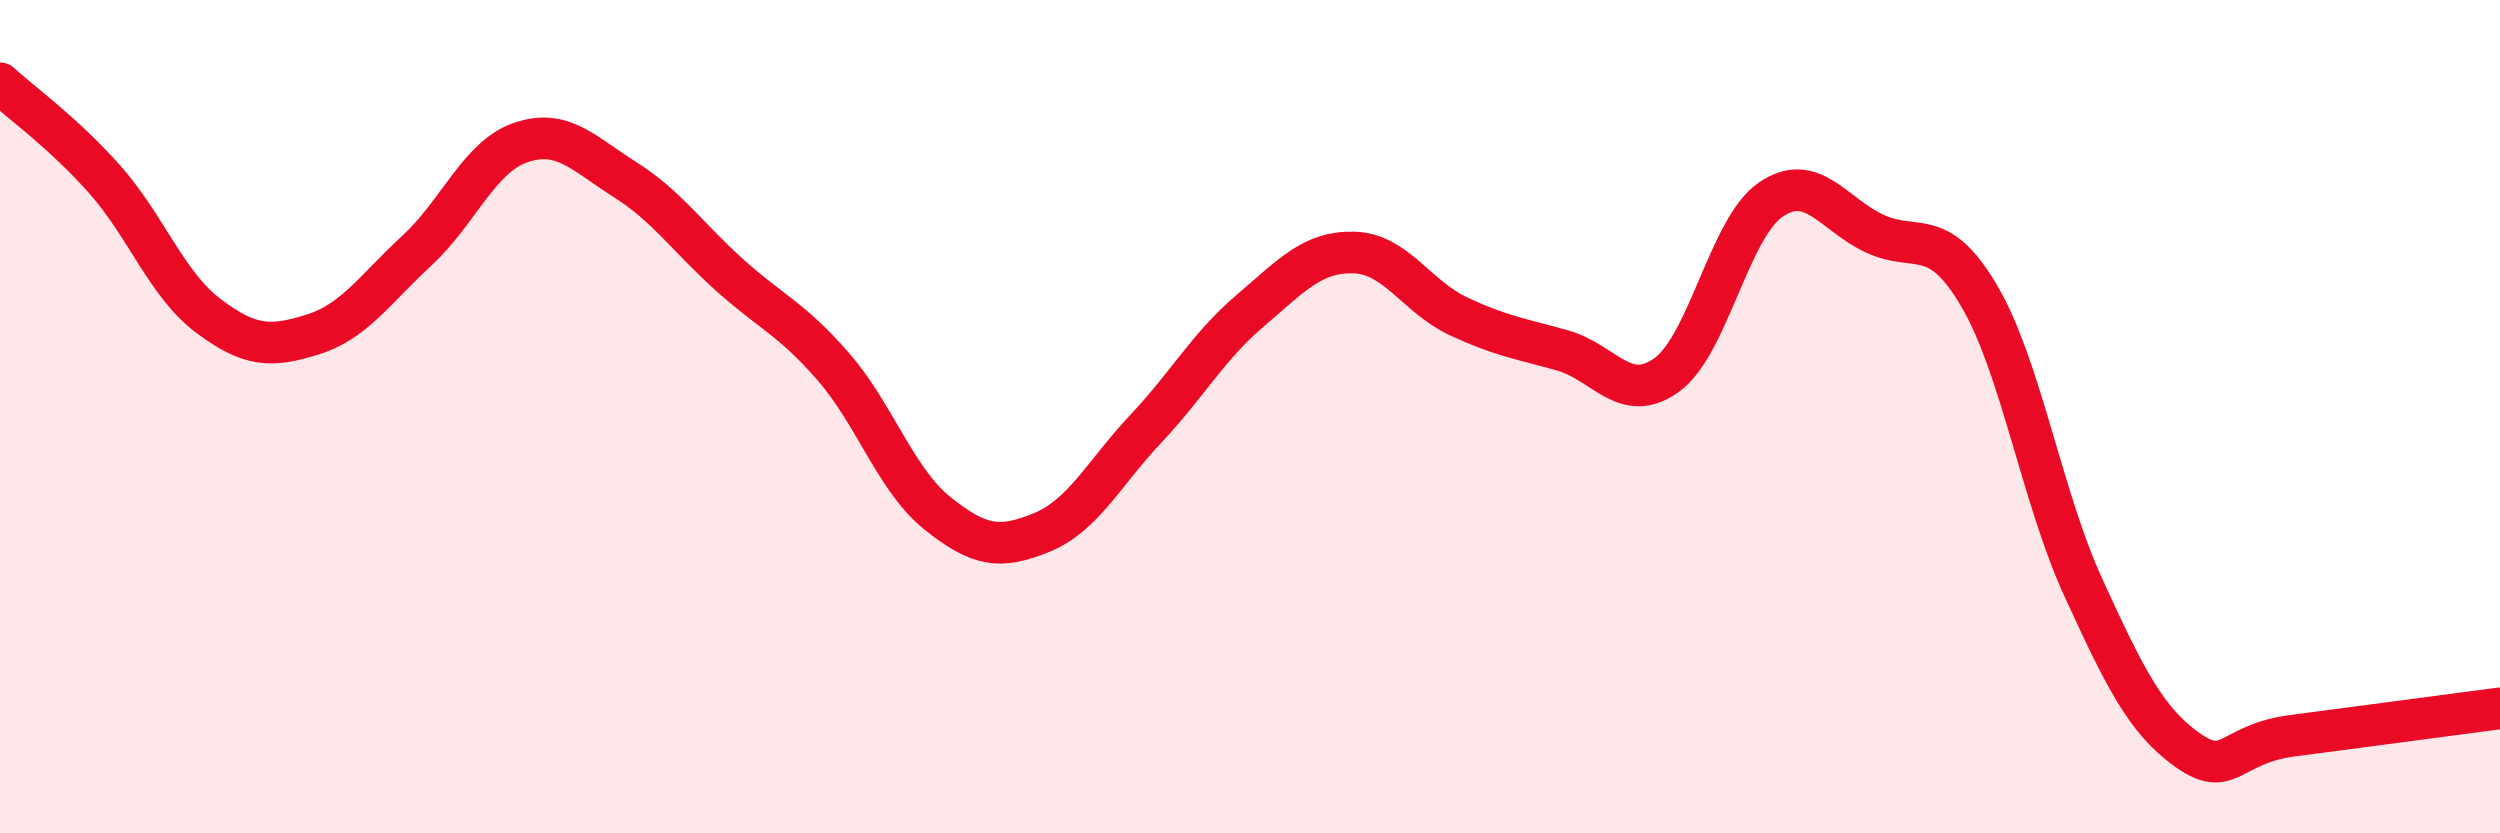 
    <svg width="60" height="20" viewBox="0 0 60 20" xmlns="http://www.w3.org/2000/svg">
      <path
        d="M 0,2 C 0.5,2.46 1.5,3.17 2.5,4.29 C 3.5,5.41 4,6.83 5,7.58 C 6,8.33 6.5,8.34 7.5,8.03 C 8.5,7.72 9,6.94 10,6.02 C 11,5.1 11.5,3.76 12.5,3.42 C 13.5,3.08 14,3.68 15,4.31 C 16,4.94 16.5,5.69 17.5,6.59 C 18.5,7.49 19,7.65 20,8.8 C 21,9.95 21.5,11.52 22.5,12.32 C 23.5,13.12 24,13.19 25,12.78 C 26,12.37 26.5,11.35 27.5,10.29 C 28.5,9.23 29,8.31 30,7.46 C 31,6.61 31.5,6.03 32.5,6.06 C 33.5,6.09 34,7.12 35,7.59 C 36,8.06 36.5,8.13 37.5,8.41 C 38.5,8.69 39,9.72 40,9 C 41,8.28 41.5,5.47 42.5,4.79 C 43.5,4.11 44,5.15 45,5.61 C 46,6.07 46.5,5.4 47.5,7.1 C 48.5,8.8 49,11.92 50,14.1 C 51,16.28 51.5,17.29 52.5,18 C 53.5,18.71 53.5,17.86 55,17.66 C 56.5,17.46 59,17.13 60,17L60 20L0 20Z"
        fill="#EB0A25"
        opacity="0.1"
        stroke-linecap="round"
        stroke-linejoin="round"
      />
      <path
        d="M 0,2 C 0.5,2.46 1.5,3.17 2.5,4.29 C 3.5,5.41 4,6.83 5,7.58 C 6,8.33 6.5,8.34 7.5,8.03 C 8.5,7.72 9,6.94 10,6.02 C 11,5.1 11.5,3.76 12.5,3.42 C 13.5,3.08 14,3.68 15,4.31 C 16,4.94 16.5,5.69 17.5,6.59 C 18.5,7.49 19,7.65 20,8.8 C 21,9.95 21.5,11.52 22.5,12.32 C 23.5,13.12 24,13.19 25,12.78 C 26,12.37 26.5,11.35 27.5,10.29 C 28.5,9.23 29,8.31 30,7.46 C 31,6.61 31.5,6.03 32.5,6.06 C 33.5,6.09 34,7.12 35,7.59 C 36,8.06 36.5,8.13 37.5,8.41 C 38.5,8.69 39,9.72 40,9 C 41,8.28 41.5,5.47 42.5,4.79 C 43.5,4.11 44,5.15 45,5.61 C 46,6.07 46.5,5.4 47.5,7.1 C 48.5,8.8 49,11.92 50,14.1 C 51,16.28 51.5,17.29 52.5,18 C 53.5,18.71 53.5,17.86 55,17.66 C 56.5,17.46 59,17.13 60,17"
        stroke="#EB0A25"
        stroke-width="1"
        fill="none"
        stroke-linecap="round"
        stroke-linejoin="round"
      />
    </svg>
  